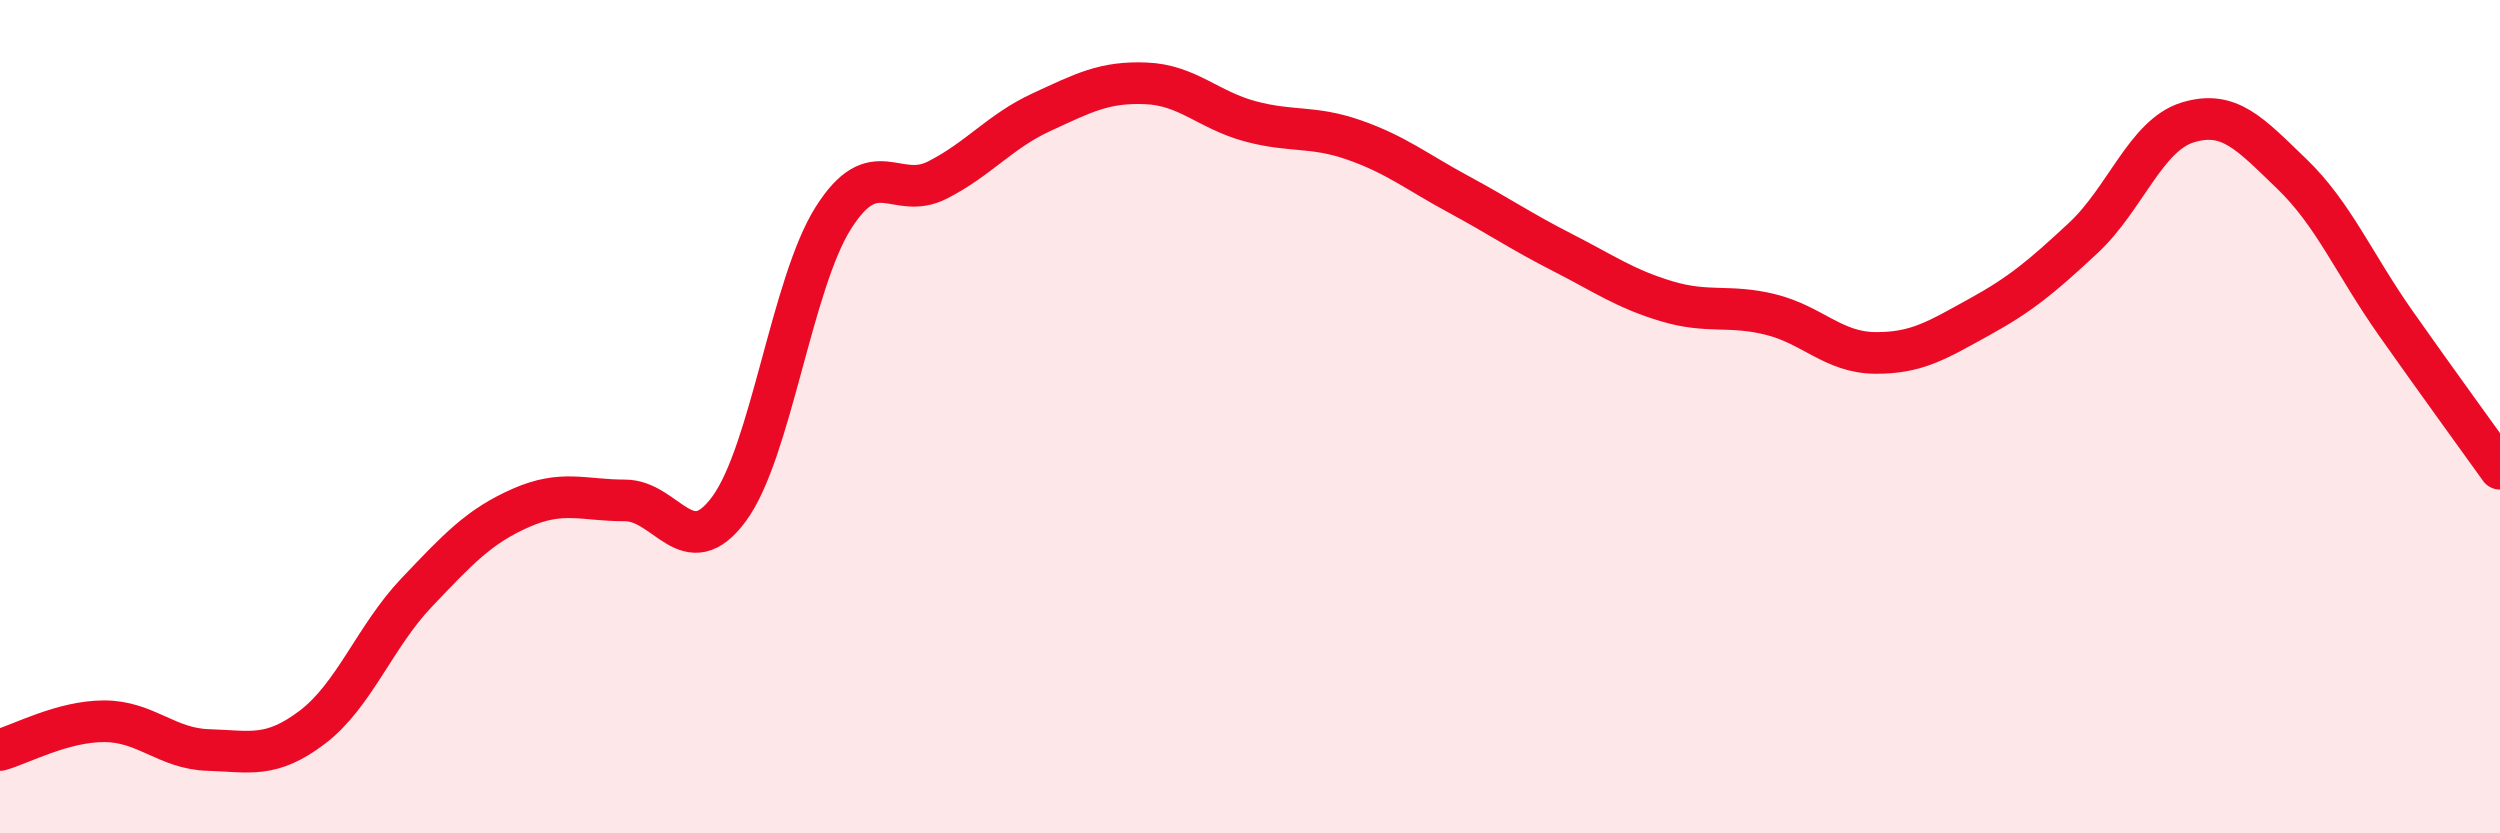 
    <svg width="60" height="20" viewBox="0 0 60 20" xmlns="http://www.w3.org/2000/svg">
      <path
        d="M 0,18 C 0.5,17.86 1.5,17.31 2.5,17.31 C 3.5,17.31 4,17.97 5,18 C 6,18.03 6.5,18.21 7.5,17.45 C 8.5,16.69 9,15.27 10,14.22 C 11,13.17 11.5,12.63 12.5,12.19 C 13.5,11.75 14,12.01 15,12.01 C 16,12.01 16.5,13.57 17.5,12.21 C 18.5,10.85 19,6.81 20,5.23 C 21,3.65 21.5,4.83 22.5,4.32 C 23.5,3.81 24,3.15 25,2.69 C 26,2.23 26.5,1.96 27.5,2 C 28.5,2.04 29,2.64 30,2.91 C 31,3.18 31.5,3.01 32.5,3.36 C 33.5,3.71 34,4.12 35,4.66 C 36,5.2 36.5,5.55 37.5,6.06 C 38.5,6.57 39,6.93 40,7.23 C 41,7.53 41.5,7.3 42.5,7.55 C 43.5,7.8 44,8.46 45,8.47 C 46,8.48 46.5,8.16 47.5,7.61 C 48.5,7.06 49,6.64 50,5.71 C 51,4.78 51.5,3.25 52.5,2.94 C 53.5,2.63 54,3.21 55,4.17 C 56,5.13 56.5,6.34 57.5,7.76 C 58.5,9.18 59.5,10.55 60,11.25L60 20L0 20Z"
        fill="#EB0A25"
        opacity="0.1"
        stroke-linecap="round"
        stroke-linejoin="round"
      />
      <path
        d="M 0,18 C 0.5,17.86 1.5,17.31 2.5,17.31 C 3.5,17.31 4,17.97 5,18 C 6,18.03 6.5,18.21 7.5,17.45 C 8.5,16.69 9,15.27 10,14.22 C 11,13.17 11.5,12.63 12.5,12.19 C 13.5,11.75 14,12.01 15,12.01 C 16,12.01 16.5,13.57 17.5,12.21 C 18.5,10.85 19,6.81 20,5.23 C 21,3.65 21.5,4.83 22.5,4.32 C 23.5,3.81 24,3.15 25,2.69 C 26,2.23 26.5,1.96 27.5,2 C 28.5,2.04 29,2.64 30,2.91 C 31,3.18 31.5,3.01 32.5,3.36 C 33.5,3.71 34,4.12 35,4.66 C 36,5.2 36.5,5.55 37.5,6.06 C 38.5,6.57 39,6.93 40,7.23 C 41,7.53 41.5,7.3 42.5,7.55 C 43.5,7.8 44,8.46 45,8.47 C 46,8.48 46.5,8.16 47.5,7.61 C 48.5,7.06 49,6.64 50,5.71 C 51,4.78 51.5,3.25 52.5,2.94 C 53.5,2.63 54,3.21 55,4.17 C 56,5.13 56.5,6.34 57.5,7.76 C 58.5,9.18 59.5,10.55 60,11.25"
        stroke="#EB0A25"
        stroke-width="1"
        fill="none"
        stroke-linecap="round"
        stroke-linejoin="round"
      />
    </svg>
  